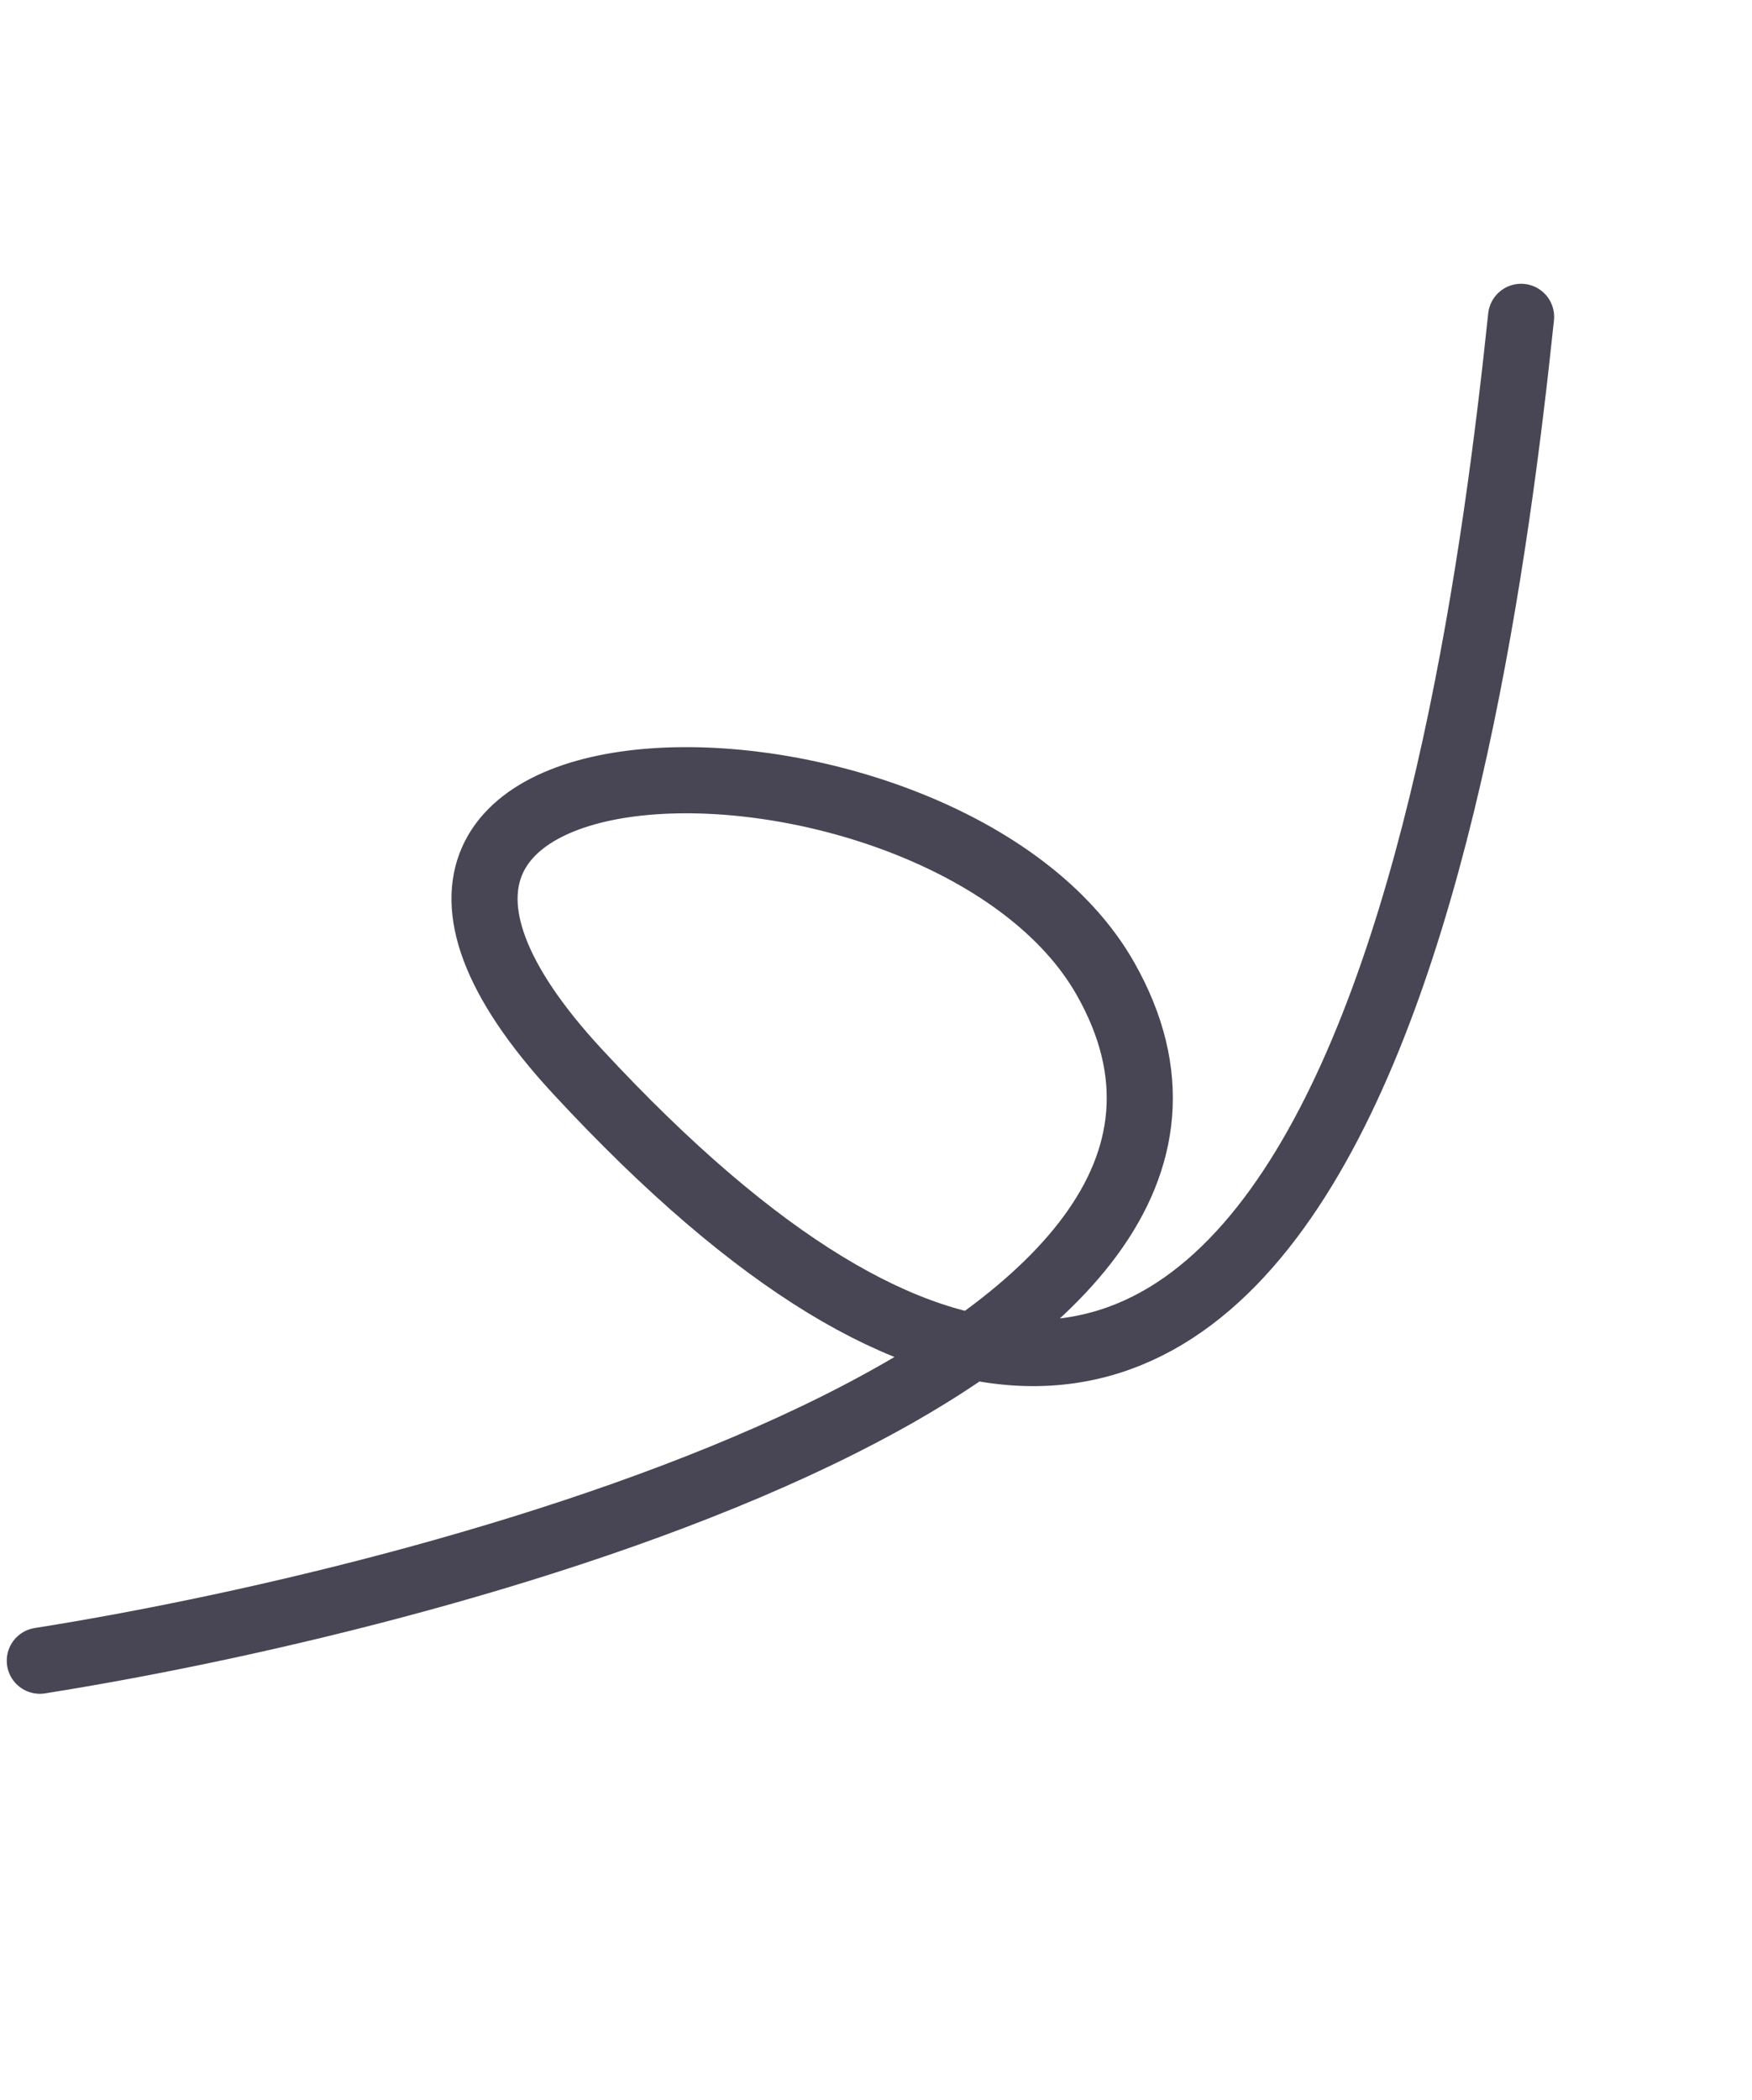 <svg width="106" height="127" viewBox="0 0 106 127" fill="none" xmlns="http://www.w3.org/2000/svg">
<g clip-path="url(#clip0_585_61)">
<path d="M92.029 19.16C89.002 48.021 79.032 112.405 34.948 64.805C14.031 42.221 57.409 42.443 66.893 59.2C79.855 82.104 28.65 96.265 2.409 100.424" stroke="#484555" stroke-width="4" stroke-linecap="round"/>
</g>
<defs>
<clipPath id="clip0_585_61">
<rect width="105.583" height="126.053" fill="white" transform="translate(0.209 0.396)"/>
</clipPath>
</defs>
</svg>
